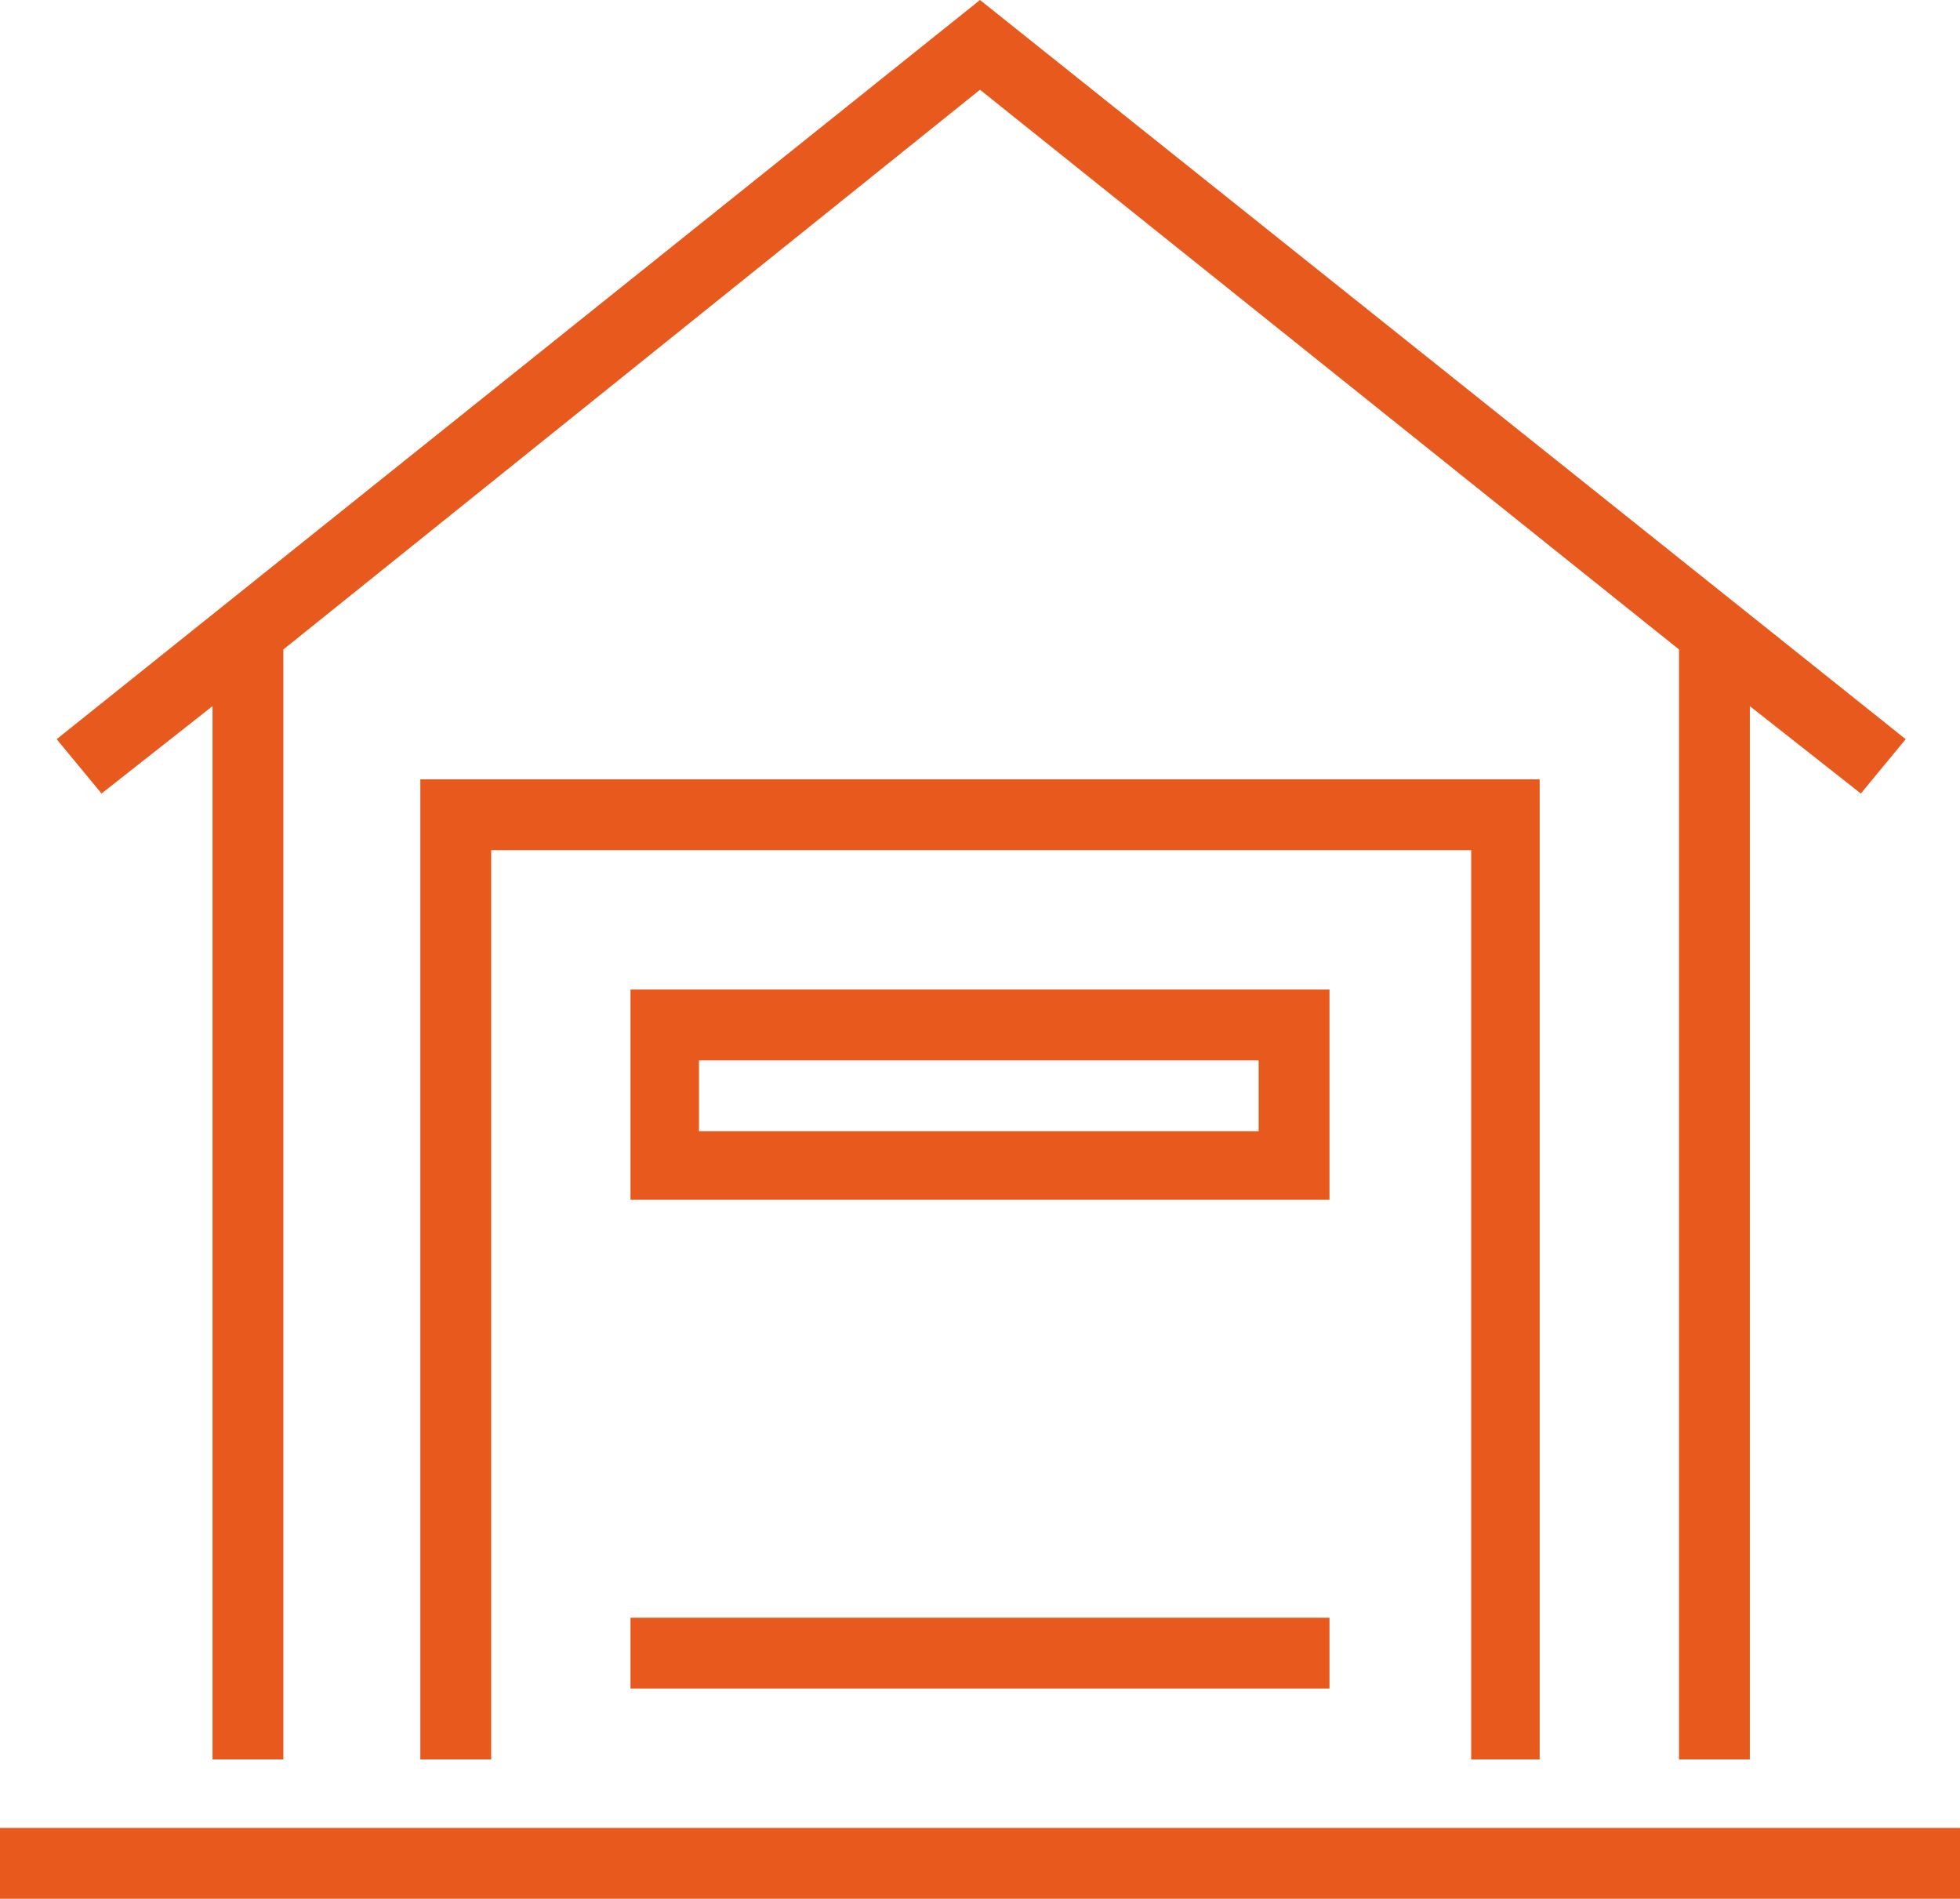 <?xml version="1.0" encoding="UTF-8"?>
<!-- Created by UniConvertor 2.0rc5 (https://sk1project.net/) -->
<svg xmlns="http://www.w3.org/2000/svg" xmlns:xlink="http://www.w3.org/1999/xlink" height="80.4px" width="83.0px" version="1.1" id="83002432-c3fa-11ed-b0b1-0242ac130005">
  <g>
    <g>
      <path style="fill:#e8591d;" d="M 83.0,80.4 L 0.0,80.4 0.0,77.4 83.0,77.4 83.0,80.4 Z M 74.1,74.5 L 74.1,29.9 78.8,33.6 80.7,31.3 41.5,0.0 2.4,31.3 4.3,33.6 9.0,29.9 9.0,74.5 12.0,74.5 12.0,27.5 41.5,3.8 71.1,27.5 71.1,74.5 74.1,74.5 Z M 65.2,74.5 L 65.2,33.0 17.8,33.0 17.8,74.5 20.8,74.5 20.8,36.0 62.3,36.0 62.3,74.5 65.2,74.5 Z M 56.3,50.8 L 26.7,50.8 26.7,41.9 56.3,41.9 56.3,50.8 Z M 53.3,44.9 L 29.6,44.9 29.6,47.9 53.3,47.9 53.3,44.9 Z M 26.7,71.5 L 56.3,71.5 56.3,68.5 26.7,68.5 26.7,71.5 Z"></path>
    </g>
  </g>
</svg>

